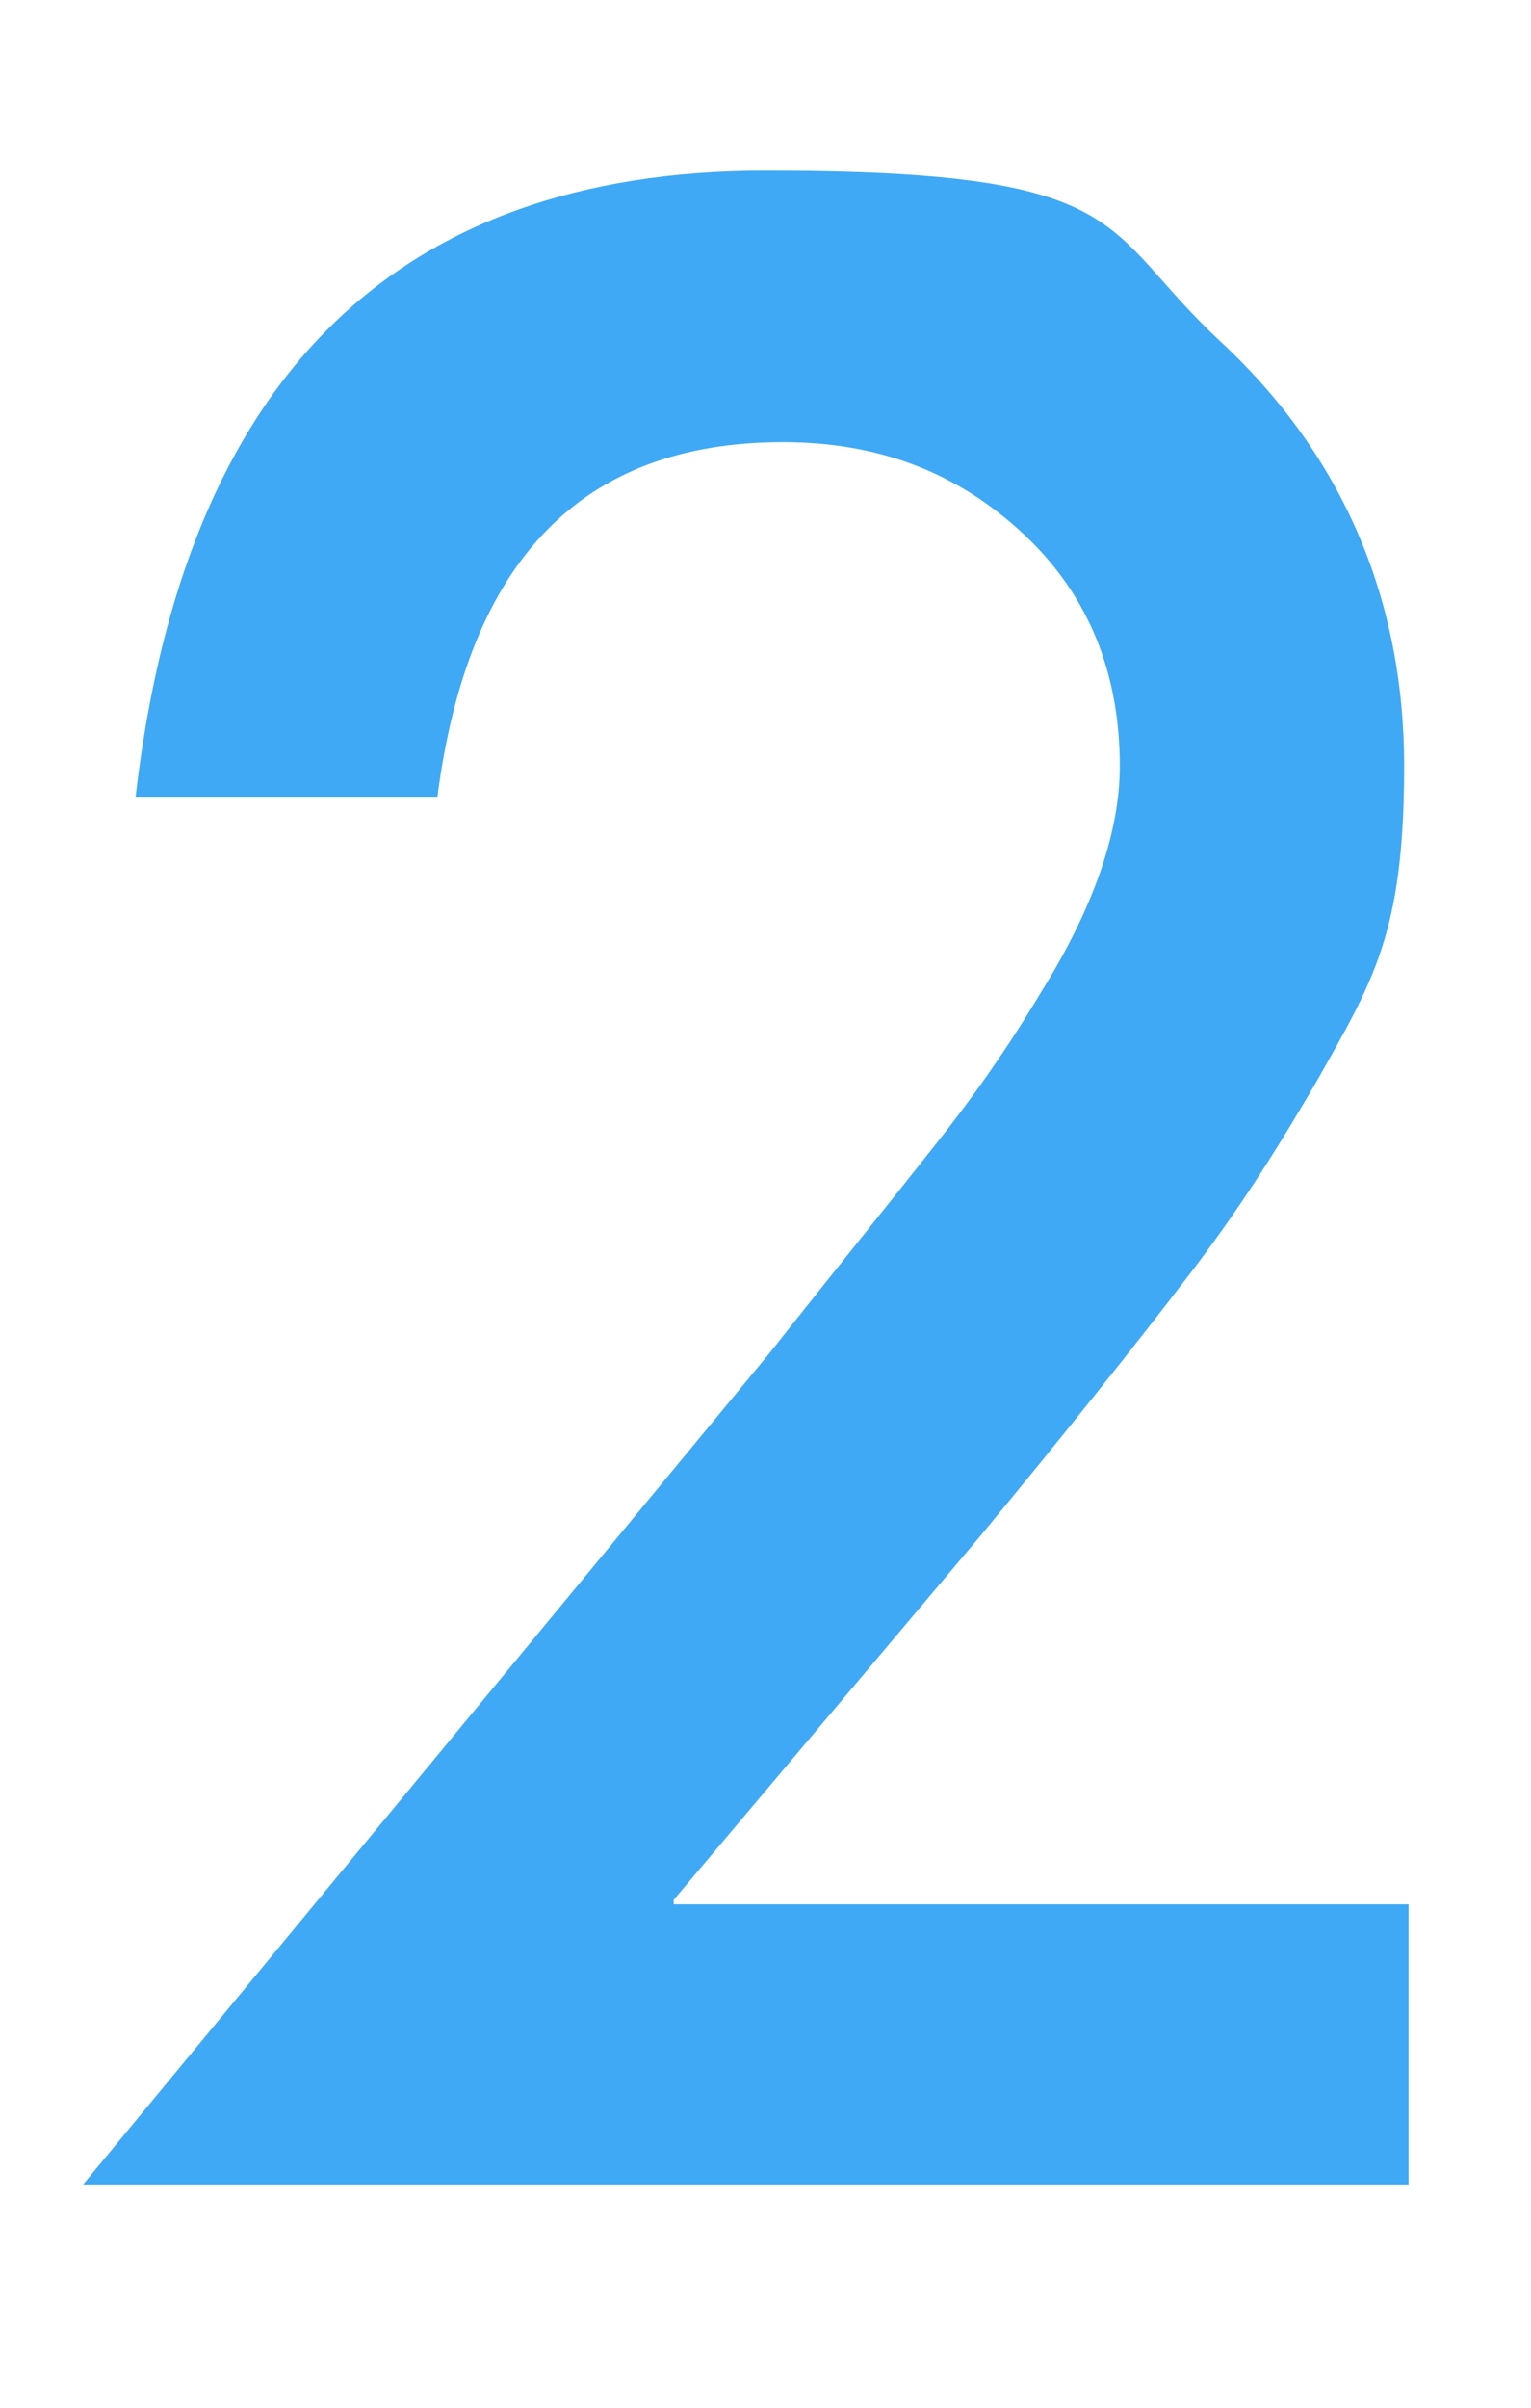 <?xml version="1.0" encoding="UTF-8"?>
<svg id="_レイヤー_1" data-name="レイヤー_1" xmlns="http://www.w3.org/2000/svg" version="1.1" viewBox="0 0 35 55">
  <!-- Generator: Adobe Illustrator 29.0.1, SVG Export Plug-In . SVG Version: 2.1.0 Build 192)  -->
  <defs>
    <style>
      .st0 {
        fill: none;
      }

      .st1 {
        fill: #3fa9f5;
      }
    </style>
  </defs>
  <path class="st1" d="M23.5,49.9h-6.8"/>
  <line class="st0" x1="35" y1="55" y2="55"/>
  <path class="st1" d="M15.4,43.5h16.8v6.4H1.9l15.7-19c1.5-1.9,2.8-3.5,3.9-4.9s1.8-2.5,2.4-3.5c1.1-1.8,1.7-3.5,1.7-5,0-2.1-.7-3.9-2.2-5.3s-3.3-2.1-5.5-2.1c-4.6,0-7.2,2.7-7.9,8.1H3.1c1.1-9.5,5.9-14.3,14.4-14.3s7.6,1.3,10.4,3.9c2.8,2.6,4.2,5.9,4.2,9.7s-.7,4.9-2,7.2c-.7,1.2-1.6,2.7-2.9,4.4s-2.9,3.7-4.8,6l-7,8.3Z"/>
  <rect class="st0" width="35" height="55"/>
</svg>